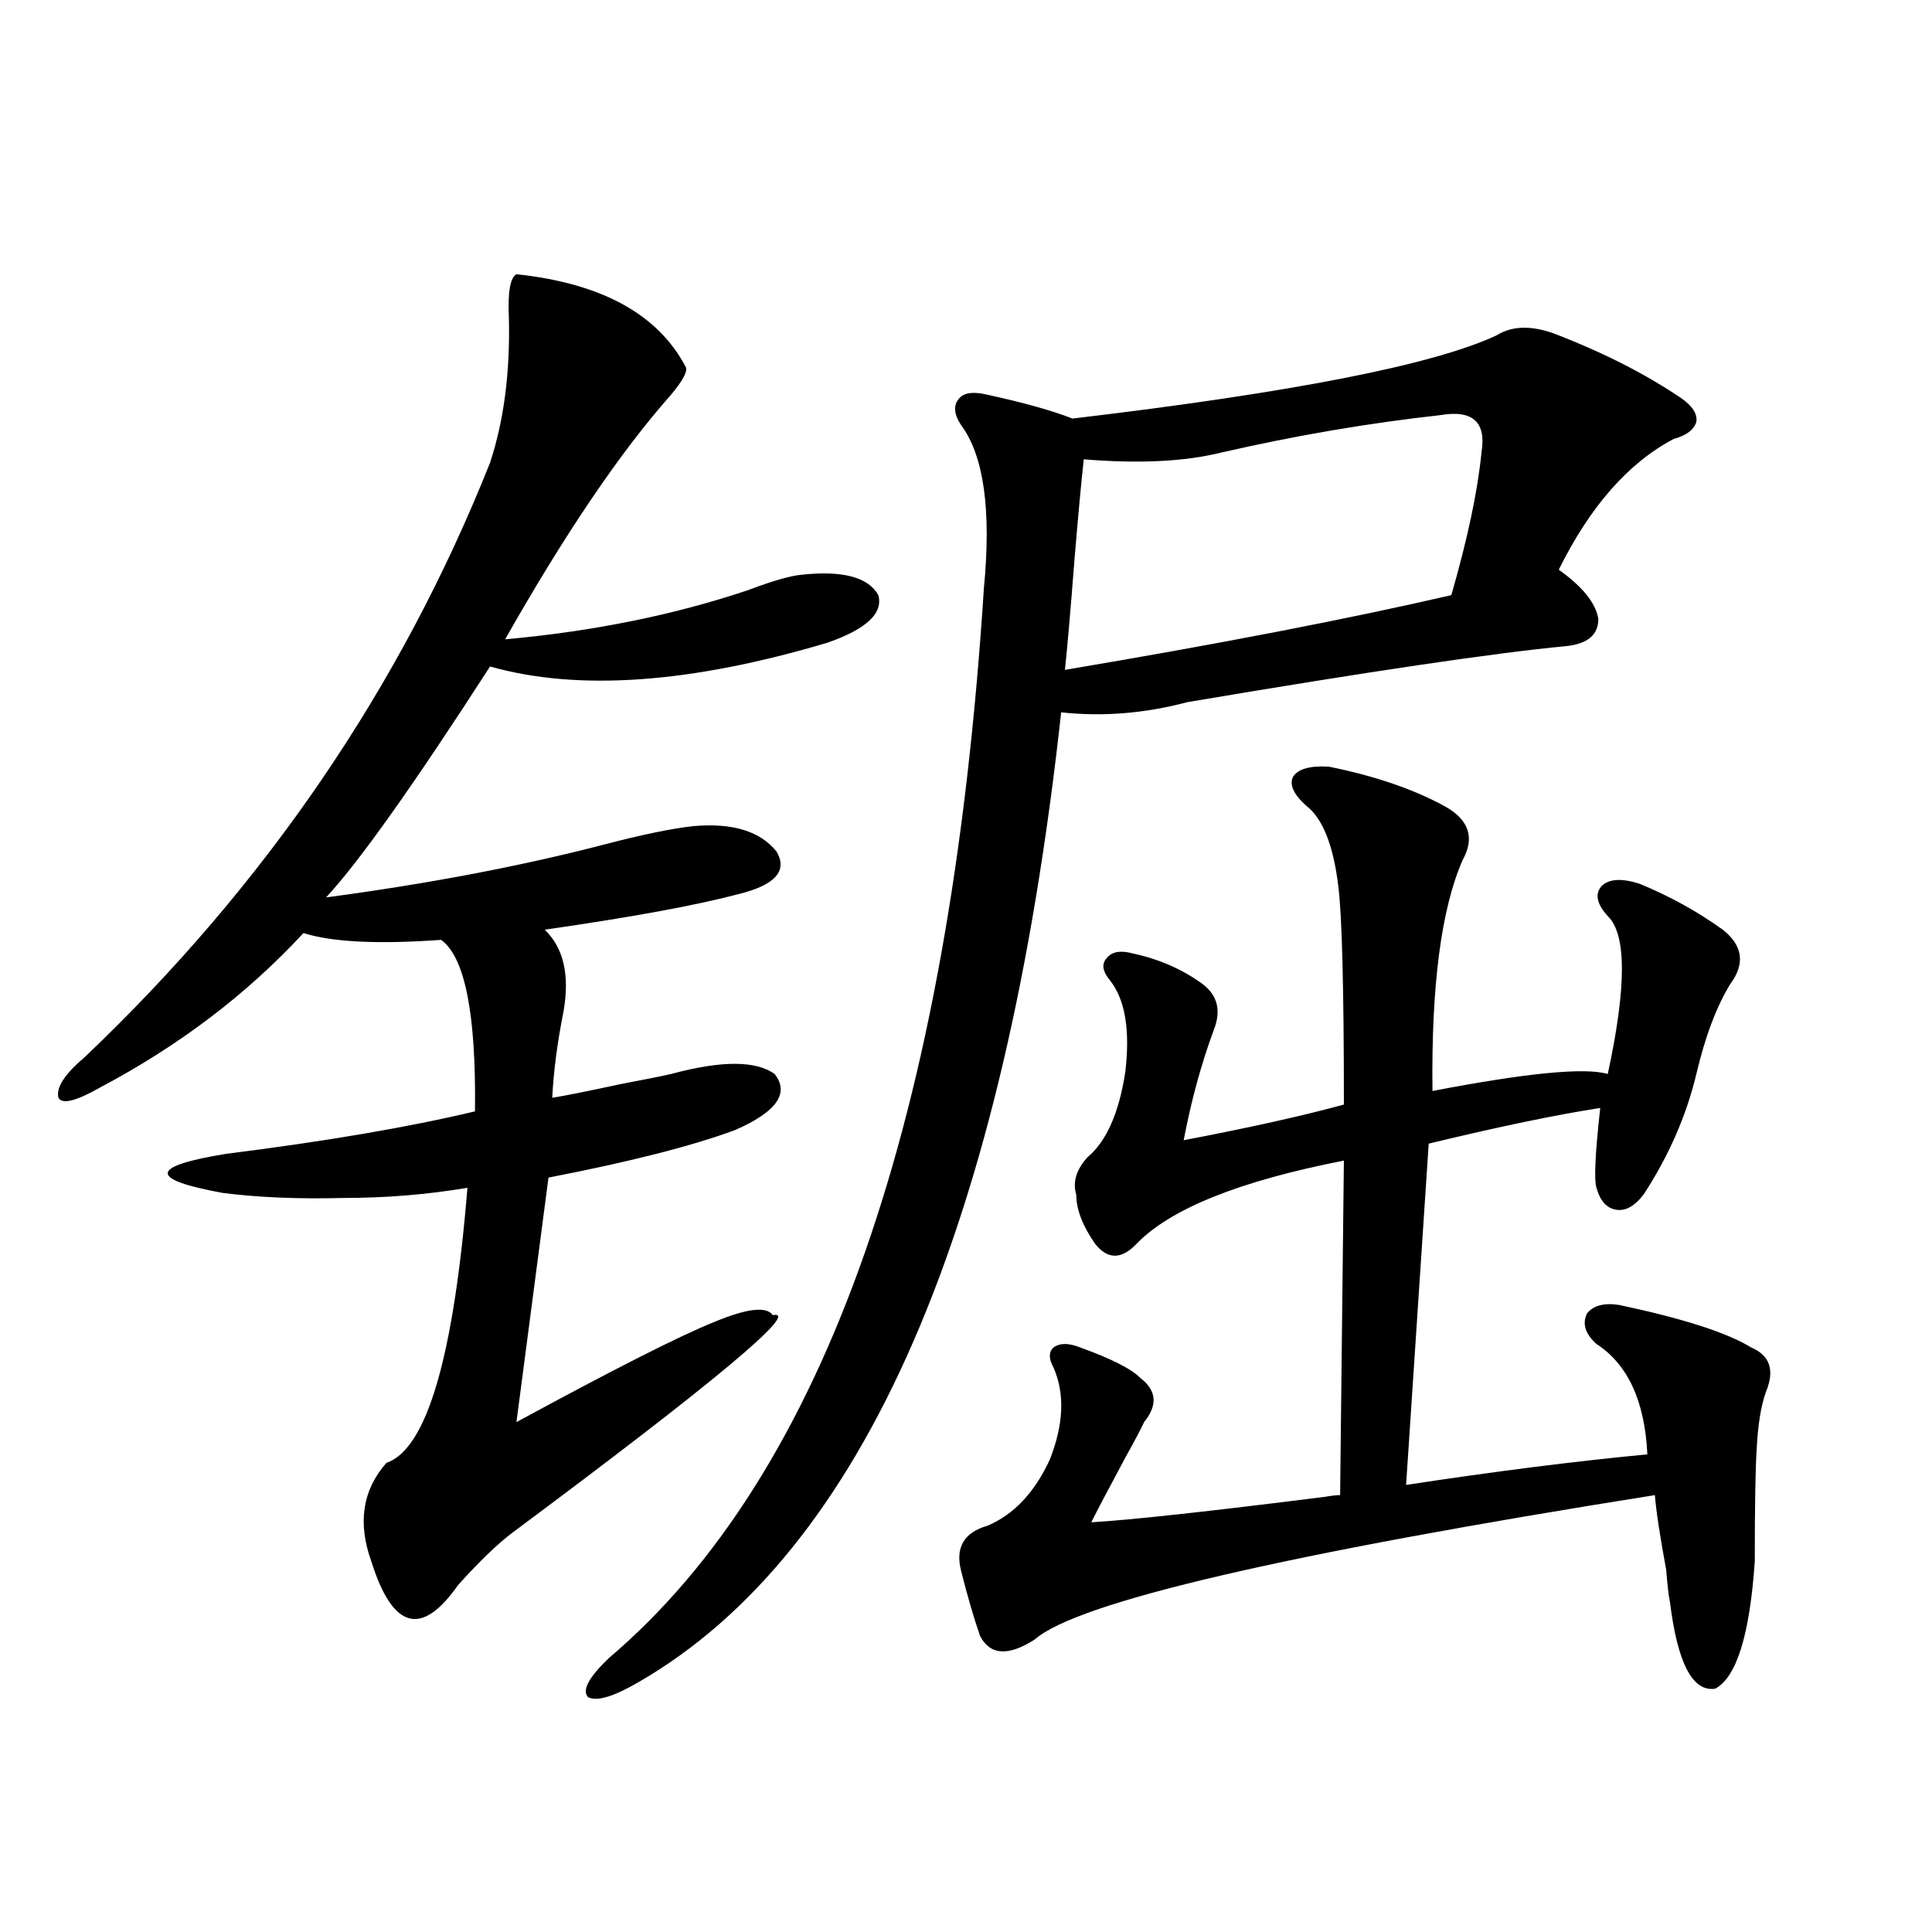 <?xml version="1.0" encoding="utf-8"?>
<!-- Generator: Adobe Illustrator 16.0.0, SVG Export Plug-In . SVG Version: 6.00 Build 0)  -->
<!DOCTYPE svg PUBLIC "-//W3C//DTD SVG 1.1//EN" "http://www.w3.org/Graphics/SVG/1.1/DTD/svg11.dtd">
<svg version="1.1" id="图层_1" xmlns="http://www.w3.org/2000/svg" xmlns:xlink="http://www.w3.org/1999/xlink" x="0px" y="0px"
	 width="1000px" height="1000px" viewBox="0 0 1000 1000" enable-background="new 0 0 1000 1000" xml:space="preserve">
<path d="M267.311,141.941c44.221,4.697,73.489,20.806,87.803,48.34c0.64,2.349-1.951,7.031-7.805,14.063
	c-26.021,29.307-54.633,71.494-85.852,126.563c45.517-4.092,87.467-12.593,125.851-25.488c12.347-4.683,21.463-7.319,27.316-7.91
	c21.463-2.334,34.786,1.182,39.999,10.547c2.591,9.38-6.189,17.578-26.341,24.609c-70.898,21.094-129.113,25.2-174.63,12.305
	c-39.679,61.523-67.971,101.377-84.876,119.531c52.682-7.031,100.485-16.108,143.411-27.246c20.152-5.273,35.761-8.486,46.828-9.668
	c20.152-1.758,34.466,2.637,42.926,13.184c5.854,9.971-0.656,17.29-19.512,21.973c-22.118,5.864-55.608,12.017-100.485,18.457
	c9.756,9.38,13.003,23.442,9.756,42.188c-3.262,16.411-5.213,31.353-5.854,44.824c7.149-1.167,18.856-3.516,35.121-7.031
	c12.347-2.334,21.127-4.092,26.341-5.273c26.005-7.031,43.901-7.031,53.657,0c7.805,9.971,0.976,19.639-20.487,29.004
	c-22.118,8.213-54.313,16.411-96.583,24.609l-16.585,126.563c50.73-27.534,84.876-44.824,102.437-51.855
	c16.905-7.031,26.981-8.198,30.243-3.516c14.954-2.925-29.923,34.58-134.631,112.5c-7.805,5.864-17.24,14.941-28.292,27.246
	c-18.872,26.944-33.825,22.852-44.877-12.305c-7.165-19.912-4.558-36.914,7.805-50.977c20.807-7.031,34.786-54.492,41.95-142.383
	c-20.823,3.516-42.286,5.273-64.389,5.273c-23.414,0.591-44.237-0.288-62.438-2.637c-38.383-7.031-37.728-13.76,1.951-20.215
	c51.371-6.44,94.296-13.76,128.777-21.973c0.64-50.386-5.213-79.98-17.561-88.77c-32.53,2.349-56.264,1.182-71.218-3.516
	c-29.268,31.641-64.389,58.311-105.363,79.98c-12.363,7.031-19.512,8.789-21.463,5.273c-1.311-5.273,3.247-12.305,13.658-21.094
	C137.558,458.06,207.465,355.516,253.653,239.5c7.149-21.67,10.396-46.582,9.756-74.707
	C262.753,151.321,264.049,143.699,267.311,141.941z M806.81,173.582c24.054,9.38,45.197,20.215,63.413,32.52
	c5.854,4.106,8.445,8.213,7.805,12.305c-1.311,4.106-5.213,7.031-11.707,8.789c-23.414,12.305-43.261,34.868-59.511,67.676
	c12.347,8.789,19.177,17.29,20.487,25.488c0,8.213-5.533,12.896-16.585,14.063c-37.072,3.516-102.437,13.184-196.093,29.004
	c-22.118,5.864-43.901,7.622-65.364,5.273c-29.268,267.188-102.116,434.482-218.531,501.855
	c-13.018,7.608-21.798,10.245-26.341,7.91c-3.262-3.516,0.32-10.258,10.731-20.215c111.857-94.922,176.581-279.492,194.142-553.711
	c3.902-40.43,0-68.555-11.707-84.375c-3.902-5.85-4.238-10.547-0.976-14.063c2.591-2.925,7.469-3.516,14.634-1.758
	c18.856,4.106,33.49,8.213,43.901,12.305c113.808-13.472,186.977-27.822,219.507-43.066
	C783.061,168.309,793.792,168.309,806.81,173.582z M687.789,396.824c23.414,4.697,43.246,11.426,59.511,20.215
	c13.003,7.031,16.25,16.411,9.756,28.125c-11.067,25.2-16.265,65.039-15.609,119.531c48.779-9.365,79.022-12.305,90.729-8.789
	c9.756-45.112,9.756-72.358,0-81.738c-5.854-6.44-6.829-11.714-2.927-15.82c3.902-3.516,10.396-3.804,19.512-0.879
	c15.609,6.455,29.908,14.365,42.926,23.73c10.396,8.213,11.707,17.578,3.902,28.125c-7.164,11.729-13.018,27.246-17.561,46.582
	c-5.213,21.685-14.314,42.49-27.316,62.402c-4.558,5.864-9.115,8.501-13.658,7.91c-5.213-0.576-8.78-4.395-10.731-11.426
	c-1.311-4.092-0.656-17.866,1.951-41.309c-22.774,3.516-52.362,9.668-88.778,18.457l-11.707,176.66
	c46.173-7.031,87.803-12.305,124.875-15.82c-1.311-27.534-10.091-46.582-26.341-57.129c-5.854-5.273-7.485-10.547-4.878-15.82
	c3.247-4.092,8.78-5.562,16.585-4.395c33.17,7.031,55.928,14.365,68.291,21.973c9.756,4.106,12.347,11.729,7.805,22.852
	c-2.607,7.031-4.238,17.002-4.878,29.883c-0.656,9.971-0.976,29.307-0.976,58.008c-2.607,38.082-9.436,60.055-20.487,65.918
	c-11.707,1.758-19.512-13.184-23.414-44.824c-0.656-2.925-1.311-8.486-1.951-16.699c-3.262-17.578-5.213-30.459-5.854-38.672
	c-191.87,30.474-298.865,55.371-320.968,74.707c-13.658,8.789-23.094,8.199-28.292-1.758c-3.262-9.379-6.509-20.503-9.756-33.398
	c-3.262-12.305,1.296-20.215,13.658-23.73c13.658-5.85,24.39-17.275,32.194-34.277c7.149-18.154,7.805-33.975,1.951-47.461
	c-2.607-4.683-2.607-8.198,0-10.547c3.247-2.334,7.805-2.334,13.658,0c16.25,5.864,26.661,11.138,31.219,15.82
	c8.445,6.455,9.1,14.063,1.951,22.852c-1.311,2.939-4.558,9.092-9.756,18.457c-9.115,17.002-14.969,28.125-17.561,33.398
	c20.152-1.167,60.486-5.562,120.973-13.184c3.247-0.576,5.854-0.879,7.805-0.879l1.951-173.145
	c-53.992,10.547-89.754,24.912-107.314,43.066c-7.805,8.213-14.969,8.213-21.463,0c-6.509-9.365-9.756-17.866-9.756-25.488
	c-1.951-6.44,0-12.881,5.854-19.336c9.756-8.198,16.25-22.852,19.512-43.945c2.592-21.67,0-37.49-7.805-47.461
	c-3.902-4.683-4.558-8.486-1.951-11.426c2.592-3.516,7.149-4.395,13.658-2.637c13.658,2.939,25.685,8.213,36.097,15.82
	c7.805,5.864,9.756,13.774,5.854,23.73c-6.509,17.578-11.707,36.626-15.609,57.129c33.81-6.44,61.462-12.593,82.925-18.457
	c0-60.342-0.976-98.135-2.927-113.379c-2.607-21.094-8.14-34.854-16.585-41.309c-6.509-5.85-8.78-10.835-6.829-14.941
	C671.844,398.006,678.033,396.248,687.789,396.824z M560.962,237.742c-1.311,11.729-2.927,29.307-4.878,52.734
	c-1.951,25.2-3.582,43.945-4.878,56.25c79.998-13.472,146.658-26.367,199.995-38.672c8.445-29.292,13.658-53.901,15.609-73.828
	c2.592-15.82-4.558-22.261-21.463-19.336c-37.072,4.106-74.8,10.547-113.168,19.336
	C613.309,238.924,589.574,240.091,560.962,237.742z"/>
</svg>
